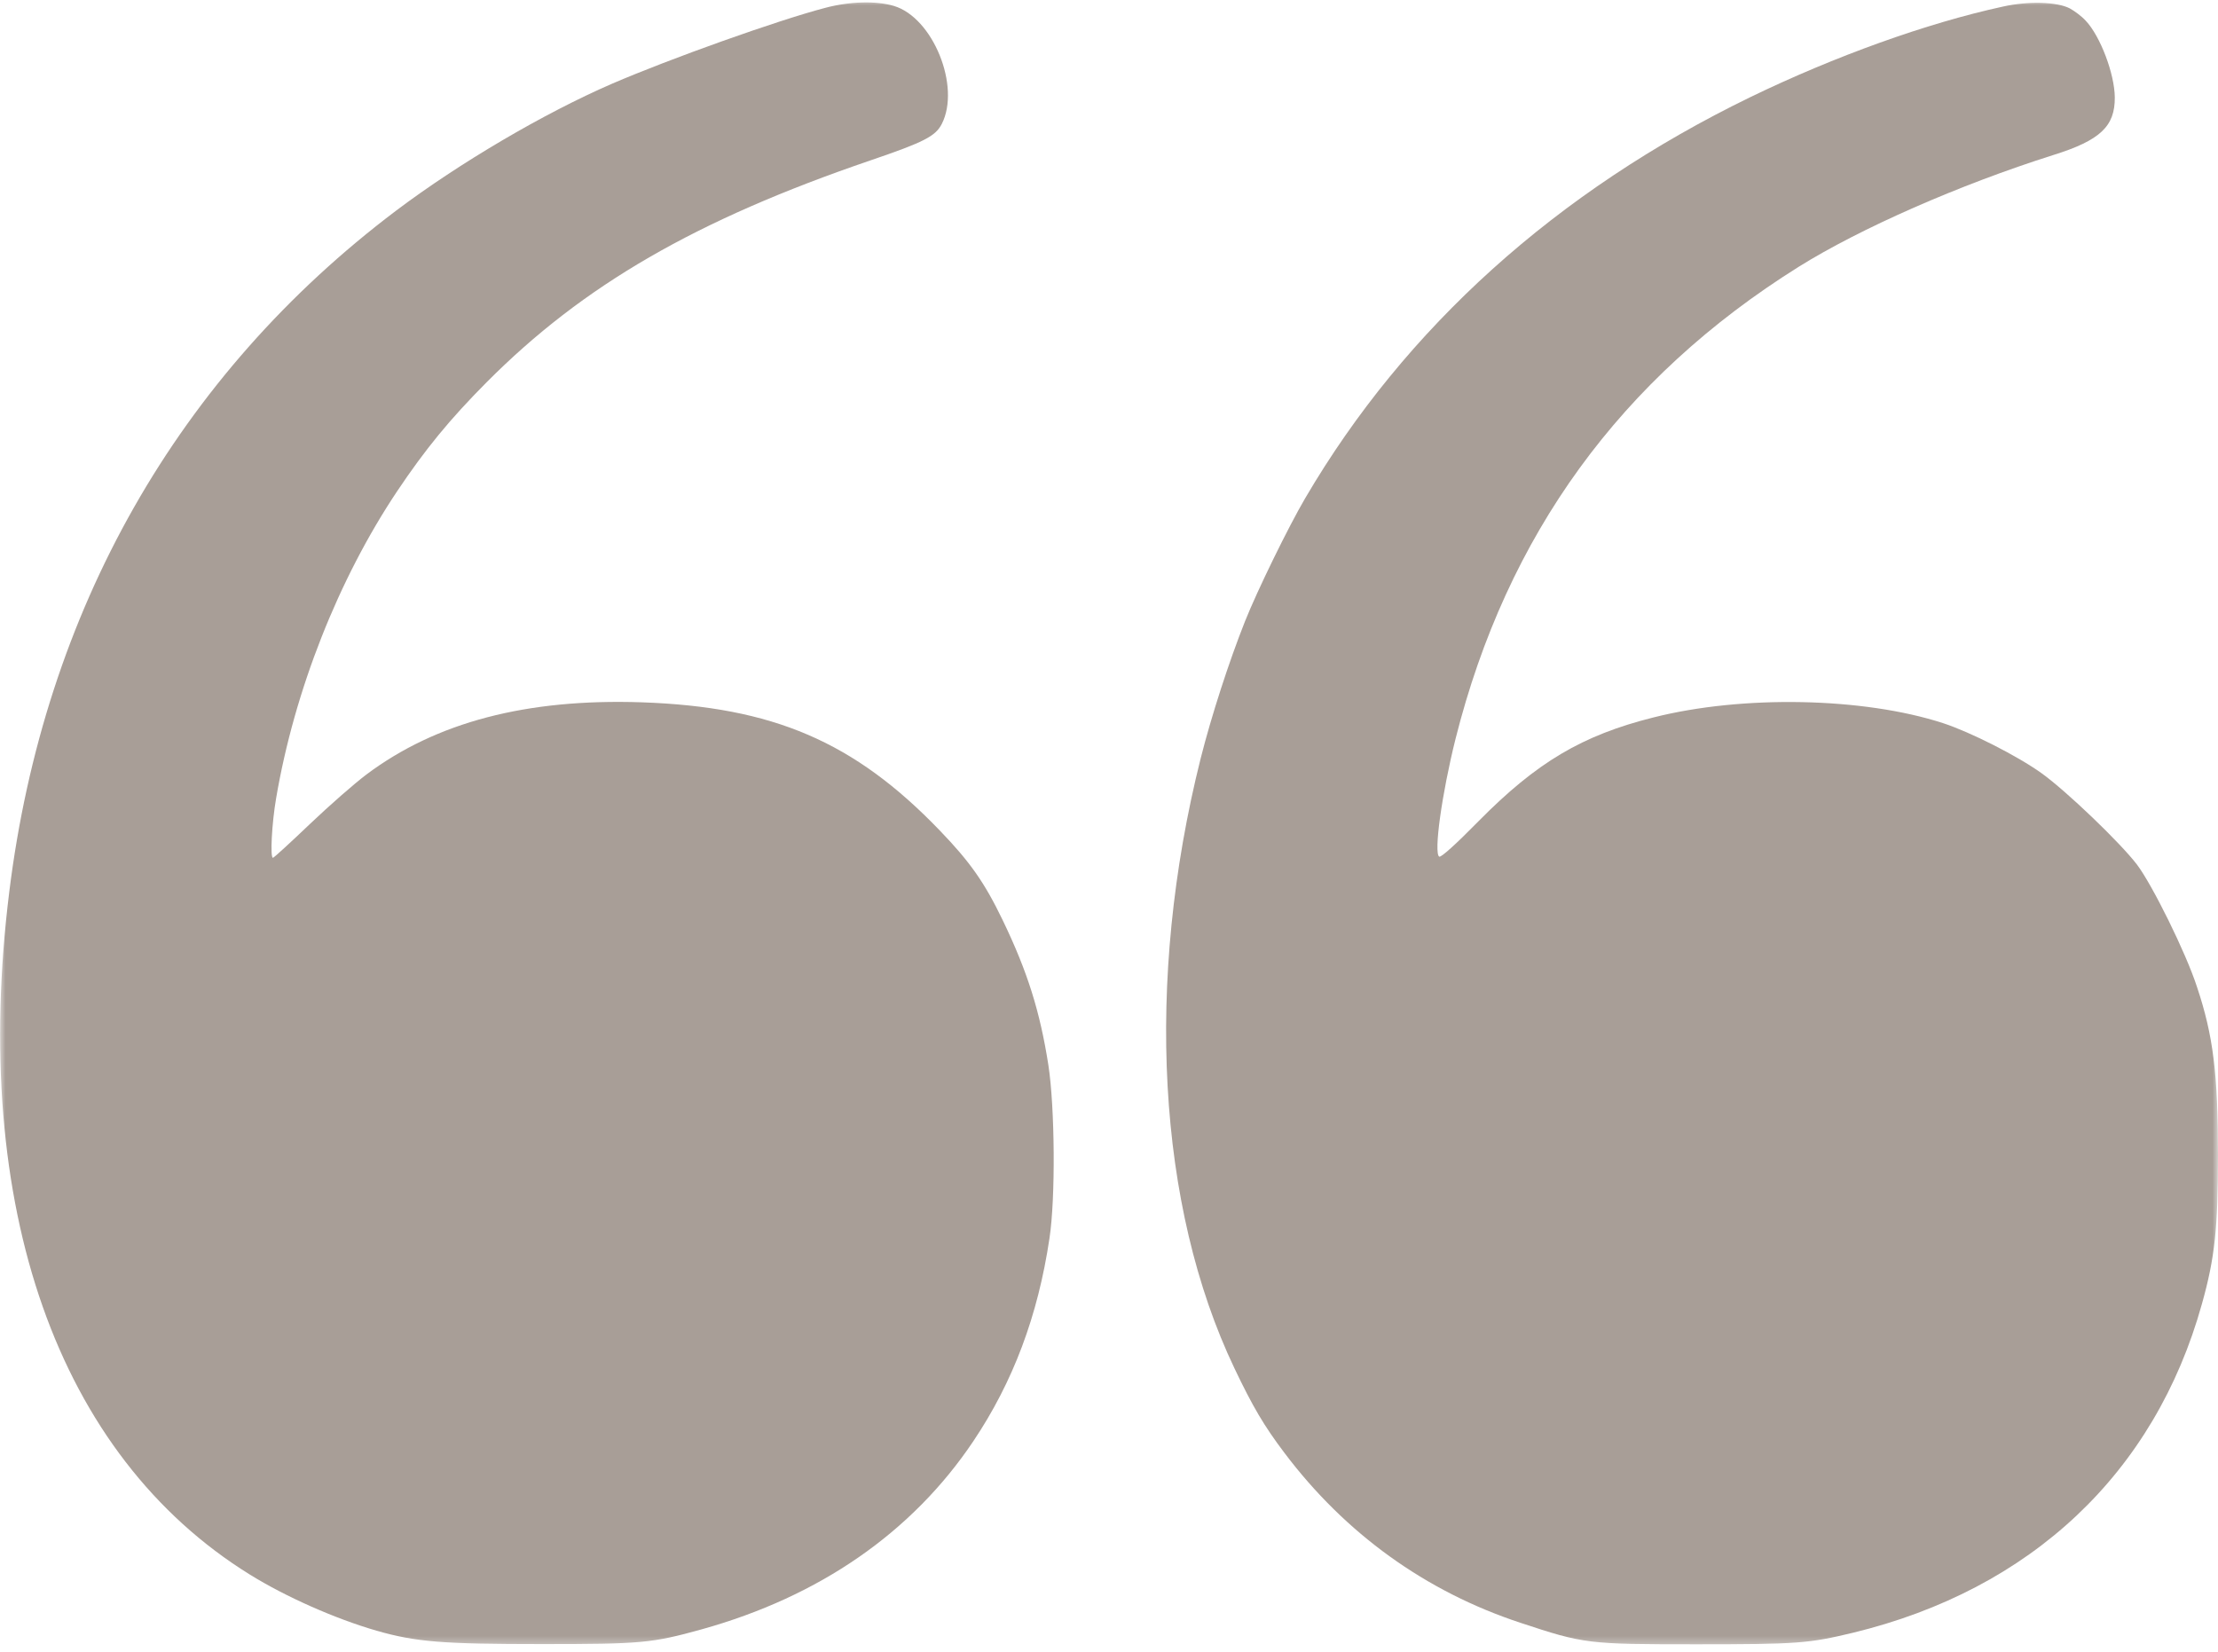 <?xml version="1.0" encoding="UTF-8"?> <svg xmlns="http://www.w3.org/2000/svg" width="200" height="149" viewBox="0 0 200 149" fill="none"> <g clip-path="url(#clip0_0_1)"> <mask id="mask0_0_1" style="mask-type:luminance" maskUnits="userSpaceOnUse" x="0" y="0" width="200" height="149"> <path d="M200 0H0V148.571H200V0Z" fill="white"></path> </mask> <g mask="url(#mask0_0_1)"> <path d="M74.388 0.714C70.102 1.837 60.388 5.306 55.184 7.551C49.02 10.225 41.429 14.694 35.735 18.98C16.041 33.837 3.98 55.041 0.837 80.408C-2.694 108.857 5.184 131.225 22.531 141.98C25.796 144 30.224 145.959 33.959 147.041C37.531 148.061 39.939 148.245 48.878 148.245C57.816 148.245 58.776 148.163 63.265 146.918C73.898 143.959 82.245 138.184 87.775 129.939C91.347 124.612 93.592 118.653 94.633 111.653C95.184 108.041 95.123 99.857 94.531 96.02C93.775 91.204 92.653 87.612 90.408 82.959C88.775 79.572 87.469 77.714 84.735 74.878C77.041 66.878 69.714 63.735 57.857 63.327C47.469 62.98 39.327 65.123 33.041 69.837C31.98 70.633 29.694 72.633 27.939 74.306C26.184 75.98 24.694 77.347 24.612 77.347C24.347 77.347 24.51 74.225 24.898 71.98C26.551 62.265 30.51 52.224 35.816 44.286C38.347 40.51 40.551 37.816 43.878 34.469C52.592 25.714 62.755 19.837 78.469 14.469C83.326 12.816 84.347 12.286 84.918 11.184C86.653 7.796 84.123 1.571 80.592 0.531C79.02 0.061 76.592 0.122 74.388 0.714Z" fill="#A89E97"></path> <path d="M180.612 0.592C173.755 2.082 165.469 5.061 157.837 8.755C140.367 17.245 126.714 29.531 117.694 44.918C116.184 47.49 113.388 53.204 112.265 56.02C110.816 59.673 109.245 64.51 108.265 68.388C103.224 88.49 104.347 108.776 111.306 123.367C112.959 126.837 113.98 128.571 115.816 131C121.306 138.286 128.551 143.51 137.102 146.327C142.837 148.225 143.143 148.265 152.959 148.265C162.061 148.265 163.102 148.184 167.082 147.225C183.163 143.327 194.306 132.816 198.551 117.571C199.714 113.429 200 110.735 200 104.184C200 96.837 199.571 93.367 198.102 88.98C197.102 85.898 194.082 79.796 192.694 77.959C191.184 75.98 186.306 71.306 184.082 69.714C181.918 68.163 177.694 66.02 175.204 65.204C168.041 62.878 157.143 62.653 149.082 64.694C142.653 66.306 138.571 68.735 133.327 74.041C131.224 76.184 129.939 77.326 129.776 77.245C129.265 76.918 130.02 71.531 131.245 66.633C135.878 48.224 146.143 34.102 162.184 24.061C167.735 20.592 176.694 16.653 185.143 13.98C189.388 12.653 190.714 11.388 190.694 8.776C190.673 6.653 189.388 3.265 188.082 1.878C187.735 1.49 187.082 1 186.633 0.755C185.49 0.163 182.898 0.082 180.612 0.592Z" fill="#A89E97"></path> </g> </g> <defs> <clipPath id="clip0_0_1"> <rect width="200" height="149" fill="white"></rect> </clipPath> </defs> </svg> 